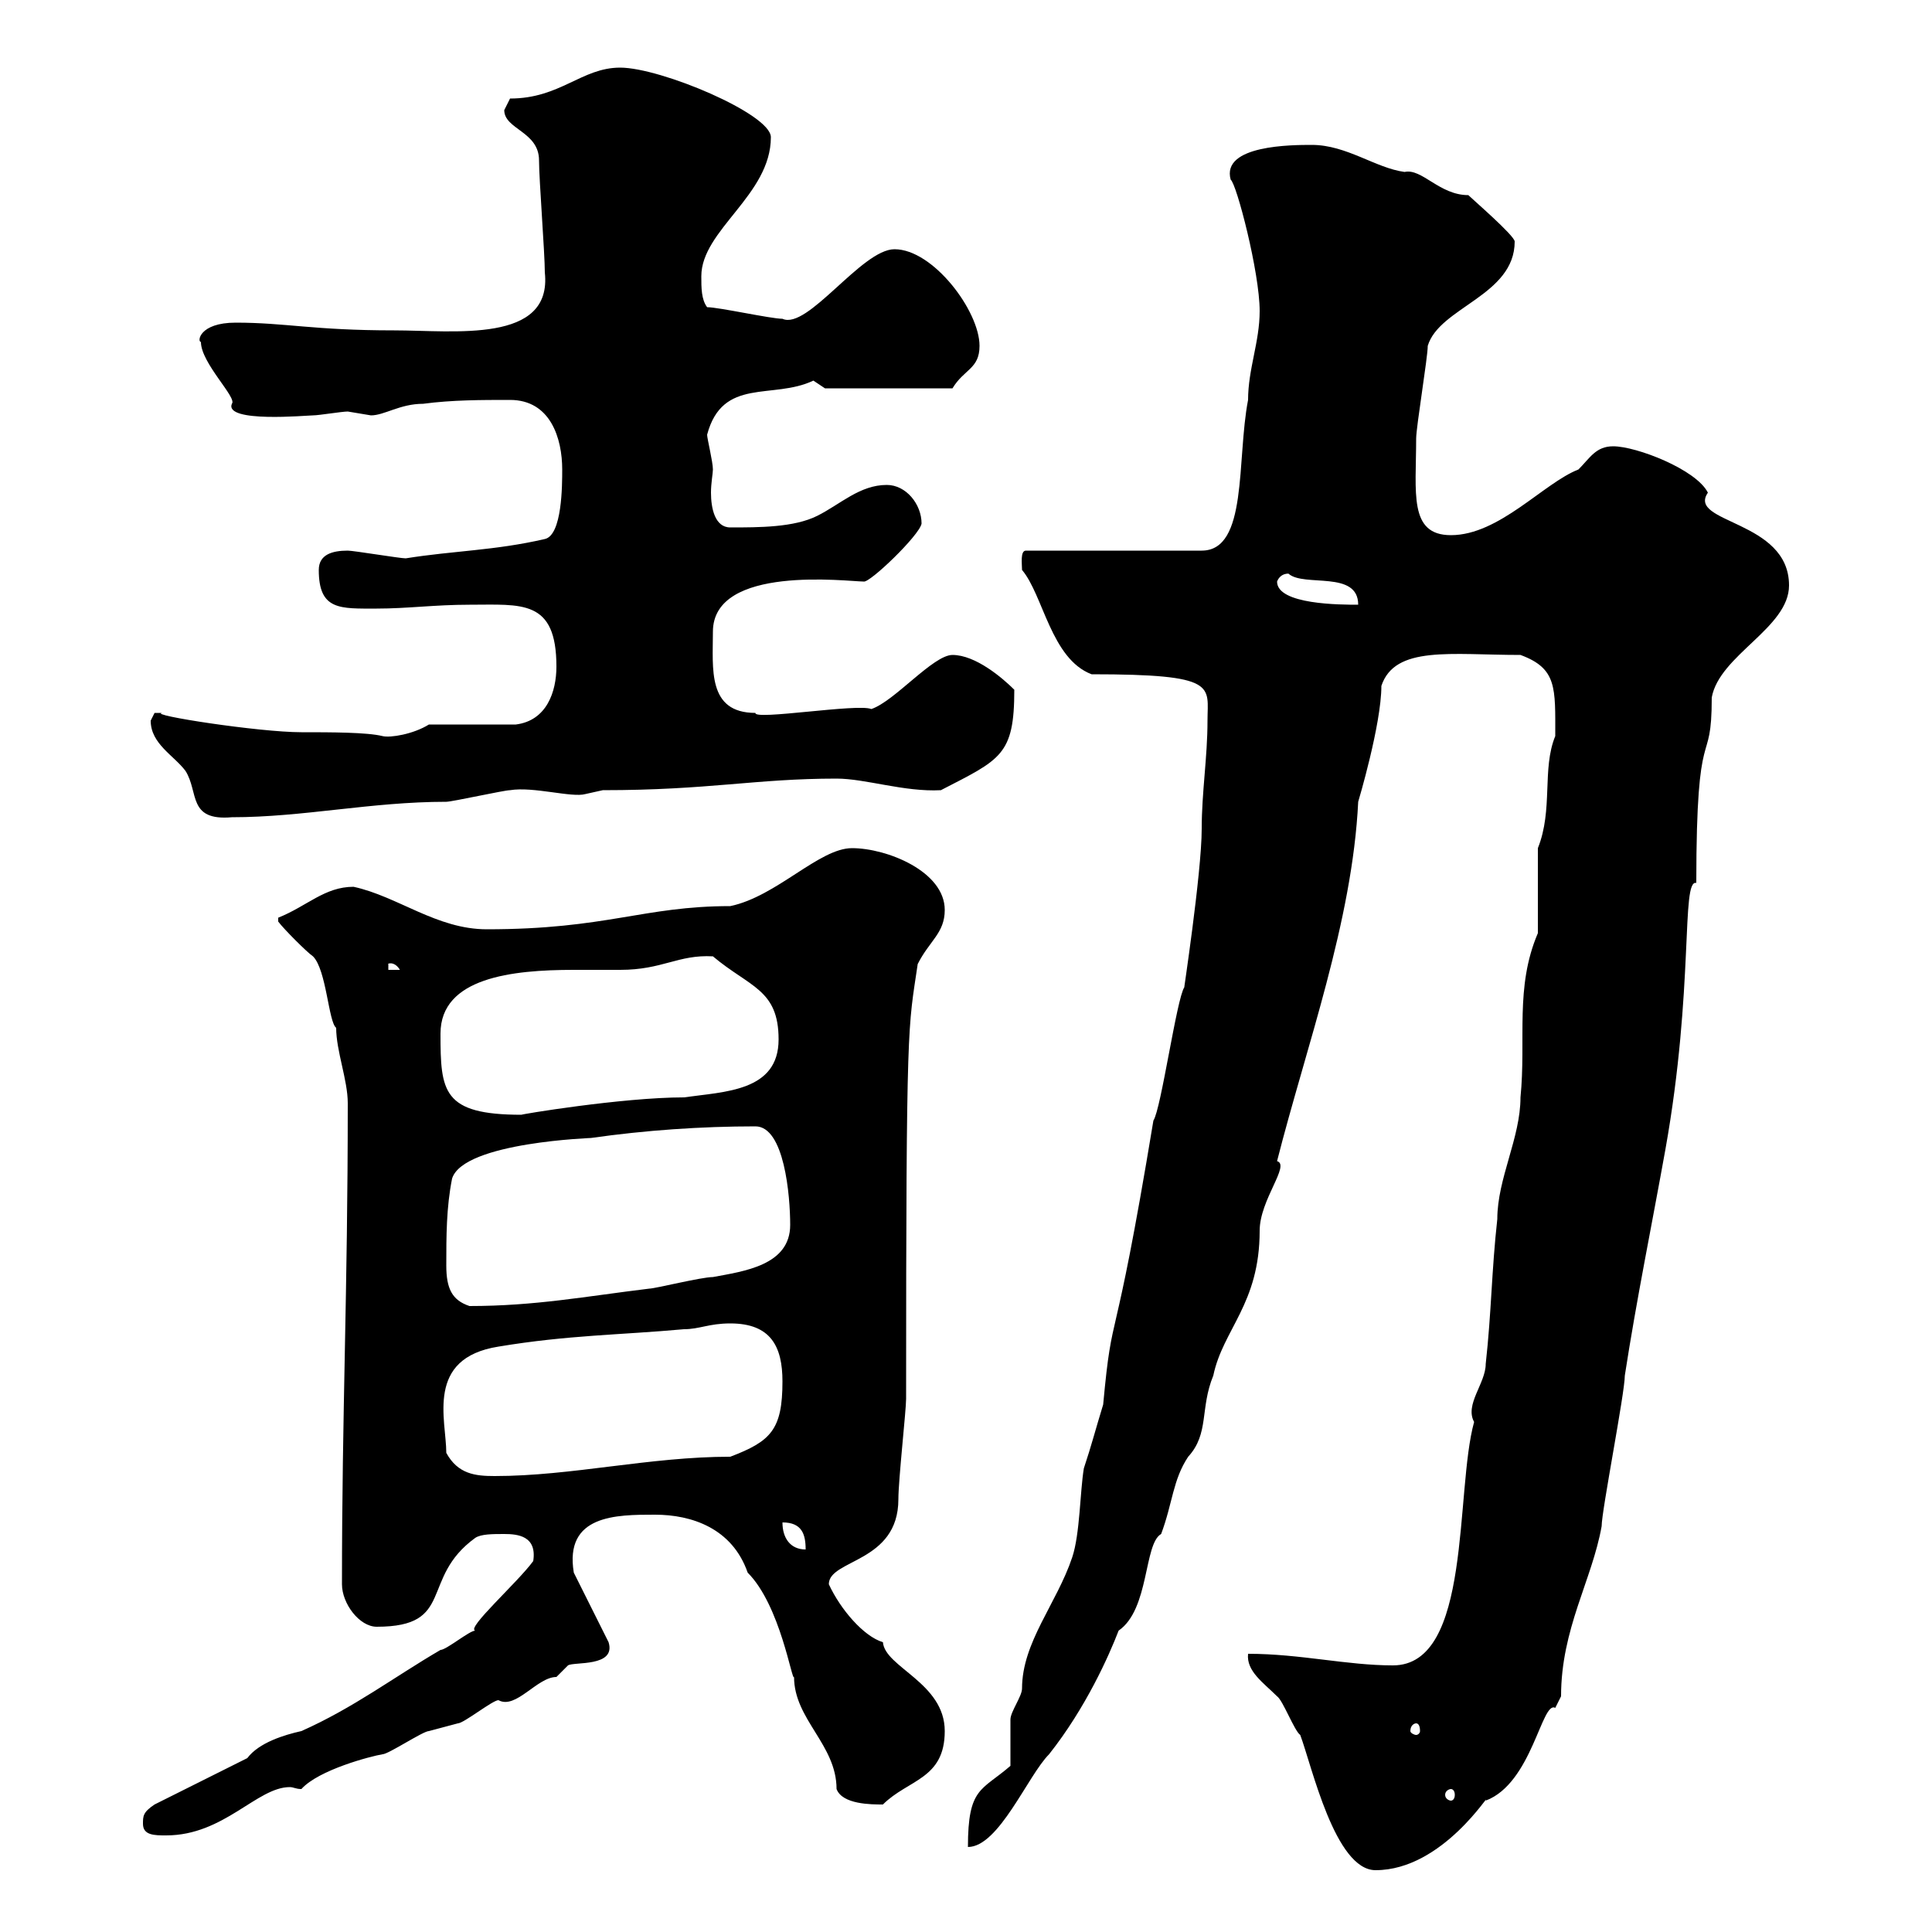 <svg xmlns="http://www.w3.org/2000/svg" xmlns:xlink="http://www.w3.org/1999/xlink" width="300" height="300"><path d="M193.80 256.80C193.50 259.50 196.20 261.30 198.30 263.40C199.20 264 201 268.80 201.90 269.40C203.70 274.20 207.30 290.40 213.60 290.40C224.10 290.40 231.60 277.80 230.70 279.60C237.90 276.90 239.40 264 241.50 265.20C241.50 265.20 242.40 263.40 242.40 263.40C242.40 252.90 247.20 245.40 248.70 237C248.70 234.60 252.30 216.30 252.30 213.60C254.10 201.90 256.50 190.20 258.60 178.50C263.10 153.30 261 136.50 263.40 137.10C263.40 110.70 265.80 120 265.80 108.30C267 101.70 277.80 97.50 277.80 90.90C277.80 80.70 261.90 81.30 265.20 76.50C263.40 72.90 254.10 69.30 250.50 69.30C247.80 69.30 246.90 71.10 245.10 72.90C239.70 75 232.80 83.10 225.30 83.10C218.70 83.10 219.90 76.50 219.90 68.10C219.90 66.30 221.70 55.50 221.70 53.70C223.50 47.70 235.20 45.90 235.20 37.50C235.20 36.60 228.60 30.90 228 30.30C223.50 30.30 220.80 26.10 218.10 26.70C213.60 26.10 209.10 22.50 203.70 22.50C200.70 22.50 189.60 22.50 191.10 27.90C192 28.50 195.60 42.30 195.60 48.30C195.60 53.10 193.80 57.30 193.80 62.10C192 71.40 193.80 85.50 186.60 85.50L159.30 85.50C158.40 85.50 158.70 87.60 158.70 88.50C162 92.40 163.20 102.30 169.50 104.70C189.30 104.70 187.50 106.50 187.50 111.90C187.50 117.60 186.60 123 186.60 128.70C186.60 135.60 183.60 155.10 183.90 153.30C182.70 155.10 180.30 172.20 179.10 174C172.80 212.10 172.80 201.90 171.30 218.10C170.10 222 169.50 224.40 168.30 228C167.70 231.60 167.70 238.20 166.50 241.80C164.10 249 158.70 255 158.70 262.20C158.70 263.40 156.90 265.80 156.90 267C156.90 267.60 156.90 273 156.90 274.20C152.40 278.10 150.30 277.50 150.30 286.80C155.10 286.80 159.60 275.70 162.90 272.40C168.60 265.20 172.20 257.10 173.70 253.20C178.50 249.90 177.60 239.70 180.30 238.20C182.10 233.40 182.10 229.80 184.50 226.20C187.80 222.60 186.30 218.70 188.40 213.60C189.90 206.40 195.60 202.50 195.60 191.10C195.60 186.30 200.40 180.90 198.30 180.30C202.80 162.60 210 143.10 210.90 124.50C210.90 124.50 214.50 112.50 214.50 106.50C216.60 100.20 225.30 101.70 236.10 101.70C241.80 103.80 241.50 106.80 241.50 114.30C239.40 119.40 241.20 125.70 238.80 131.70L238.80 144.90C235.20 153.30 237 161.40 236.10 170.40C236.10 176.70 232.50 183 232.50 189.30C231.60 197.40 231.60 203.70 230.70 211.80C230.70 214.80 227.40 218.10 228.90 220.80C225.90 231.60 228.60 258.60 216.30 258.60C209.10 258.60 201.90 256.80 193.80 256.80ZM22.20 283.20C22.20 285 24 285 25.80 285C34.80 285 39.90 277.50 45 277.50C45.60 277.50 45.90 277.80 46.80 277.80C49.50 274.80 57.60 272.70 59.40 272.40C60.30 272.40 65.70 268.80 66.60 268.80C66.60 268.80 71.10 267.60 71.10 267.60C72 267.60 76.50 264 77.40 264C80.10 265.50 83.40 260.40 86.40 260.40C86.40 260.40 88.20 258.60 88.20 258.60C89.10 258 95.70 258.90 94.50 255L89.10 244.20C87.60 235.20 95.70 235.20 101.70 235.20C107.40 235.20 113.70 237.30 116.10 244.20C121.20 249.30 123 261.30 123.30 260.40C123.30 267 129.90 270.90 129.90 277.80C130.80 280.20 135.30 280.20 137.10 280.20C141 276.30 146.70 276.30 146.70 268.80C146.70 261.30 137.40 258.90 137.10 255C134.10 254.10 130.50 249.90 128.70 246C128.70 242.10 139.50 242.70 139.50 232.80C139.50 229.80 140.70 219 140.70 217.20C140.70 157.50 141 159.90 142.50 149.70C144.30 146.10 146.70 144.90 146.70 141.30C146.70 135.30 137.70 131.70 132.30 131.70C127.20 131.70 120.60 139.20 113.40 140.70C99.90 140.70 94.20 144.30 75.60 144.30C67.80 144.30 61.80 139.20 54.90 137.70C50.40 137.70 47.70 140.70 43.20 142.50L43.20 143.10C44.10 144.30 47.70 147.90 48.60 148.50C50.70 150.60 51 158.70 52.20 159.60C52.20 163.20 54 167.70 54 171.30C54 201 53.10 219 53.10 246C53.10 249 55.80 252.60 58.50 252.60C70.80 252.60 65.10 245.10 73.80 238.80C74.70 238.20 76.50 238.20 78.30 238.20C80.40 238.20 83.40 238.50 82.80 242.40C80.40 245.70 72.30 252.90 73.80 253.20C72.90 253.20 69.30 256.20 68.40 256.20C61.20 260.40 54.90 265.20 46.80 268.80C44.10 269.40 40.20 270.60 38.40 273L24 280.20C22.20 281.40 22.20 282 22.20 283.20ZM225.30 277.80C225.60 277.80 225.90 278.10 225.90 278.70C225.90 279.30 225.60 279.60 225.30 279.60C225 279.60 224.40 279.30 224.40 278.70C224.40 278.10 225 277.80 225.30 277.80ZM219.90 267.60C220.20 267.60 220.50 267.90 220.50 268.80C220.50 269.10 220.20 269.40 219.90 269.40C219.60 269.40 219 269.10 219 268.80C219 267.90 219.60 267.60 219.90 267.60ZM121.50 236.40C124.50 236.40 125.10 238.20 125.10 240.60C122.70 240.60 121.50 238.80 121.50 236.40ZM69.30 225.60C69.30 220.50 66 210.90 77.40 209.10C88.20 207.30 96.30 207.30 106.20 206.40C108.60 206.40 110.10 205.50 113.40 205.50C119.70 205.50 121.50 209.10 121.50 214.50C121.50 222 119.70 223.80 113.40 226.20C100.80 226.20 88.80 229.20 76.80 229.20C73.80 229.20 71.10 228.90 69.30 225.60ZM69.30 196.50C69.30 192 69.30 187.50 70.20 183C72 177.30 92.40 176.70 91.80 176.70C100.20 175.50 108.90 174.90 117.30 174.90C121.80 174.90 122.70 185.70 122.70 190.20C122.70 196.50 115.50 197.40 110.70 198.30C108.90 198.30 101.70 200.10 100.80 200.10C90.90 201.30 83.10 202.80 72.90 202.80C70.20 201.90 69.30 200.10 69.30 196.50ZM68.40 160.50C68.40 151.80 79.50 150.60 89.10 150.60C91.80 150.60 94.20 150.60 96.30 150.60C102.90 150.60 105.30 148.20 110.70 148.50C116.40 153.30 120.90 153.60 120.90 161.40C120.90 169.50 112.50 169.50 106.20 170.40C96.60 170.40 80.40 173.10 81 173.10C68.70 173.10 68.40 169.50 68.40 160.50ZM60.30 149.70C60 149.70 61.20 149.10 62.10 150.60L60.30 150.60ZM23.40 111.90C23.40 115.50 27 117.30 28.80 119.70C30.90 123 29.10 127.50 36 126.90C47.10 126.90 57.60 124.50 69.30 124.50C70.20 124.50 78.30 122.70 79.20 122.70C82.80 122.10 88.80 123.90 90.90 123.30C90.90 123.30 93.60 122.70 93.60 122.70C110.10 122.70 117.30 120.90 129.90 120.90C134.40 120.90 140.40 123 146.10 122.70C155.40 117.90 157.50 117.30 157.50 107.10C155.70 105.30 151.50 101.70 147.90 101.70C144.90 101.70 138.90 108.90 135.30 110.10C133.20 109.20 117 111.90 117.30 110.70C109.80 110.70 110.70 103.80 110.70 98.10C110.70 87.60 131.70 90.30 134.10 90.30C135 90.60 142.80 83.10 143.10 81.30C143.10 78.30 140.70 75.30 137.70 75.30C133.50 75.30 130.50 78.30 126.90 80.10C123.30 81.90 117.90 81.90 113.40 81.90C111 81.90 110.40 78.90 110.40 76.50C110.40 75 110.70 73.50 110.70 72.90C110.70 71.70 109.80 68.10 109.80 67.50C112.20 58.50 120 62.10 126.30 59.10C126.30 59.10 128.10 60.30 128.10 60.30L147.90 60.30C149.70 57.30 152.10 57.30 152.10 53.70C152.10 48.30 144.90 38.70 138.90 38.70C133.80 38.70 125.40 51.30 121.50 49.50C119.70 49.50 111.60 47.70 109.80 47.70C108.90 46.50 108.90 44.70 108.90 42.90C108.90 35.70 119.70 30.30 119.70 21.30C119.70 17.70 102.60 10.50 96.30 10.50C90.30 10.50 87 15.30 79.20 15.30C79.20 15.30 78.30 17.10 78.30 17.10C78.30 20.10 83.70 20.40 83.70 24.90C83.70 27.90 84.60 39.30 84.60 42.30C85.80 53.40 70.50 51.30 61.20 51.30C48.60 51.30 44.40 50.10 36.60 50.10C30.90 50.10 30.60 53.10 31.20 53.10C31.20 56.40 36.90 61.80 36 62.70C34.80 65.70 47.70 64.50 48.60 64.50C49.50 64.50 53.10 63.90 54 63.90C54 63.90 57.60 64.50 57.60 64.50C59.70 64.50 62.10 62.70 65.70 62.70C70.20 62.10 74.70 62.10 79.20 62.10C85.50 62.10 87.30 68.10 87.30 72.90C87.30 75.30 87.30 83.10 84.60 83.70C76.80 85.50 70.50 85.50 63 86.70C62.10 86.70 54.90 85.50 54 85.50C51.60 85.50 49.50 86.10 49.50 88.50C49.50 94.80 52.80 94.50 58.50 94.50C63.30 94.50 67.50 93.90 72.90 93.90C81 93.90 86.40 93 86.40 103.50C86.40 107.40 84.90 111.90 80.10 112.50L66.60 112.50C64.20 114 60.60 114.60 59.40 114.30C57 113.70 51.30 113.70 46.80 113.70C40.20 113.70 22.80 111 25.20 110.70C25.20 110.70 25.20 110.70 24 110.70C24 110.70 23.40 111.90 23.40 111.90ZM198.30 90.30C198.90 88.80 200.40 89.10 200.10 89.10C202.50 91.20 210.90 88.50 210.90 93.90C208.20 93.90 198.30 93.90 198.30 90.30Z"/></svg>